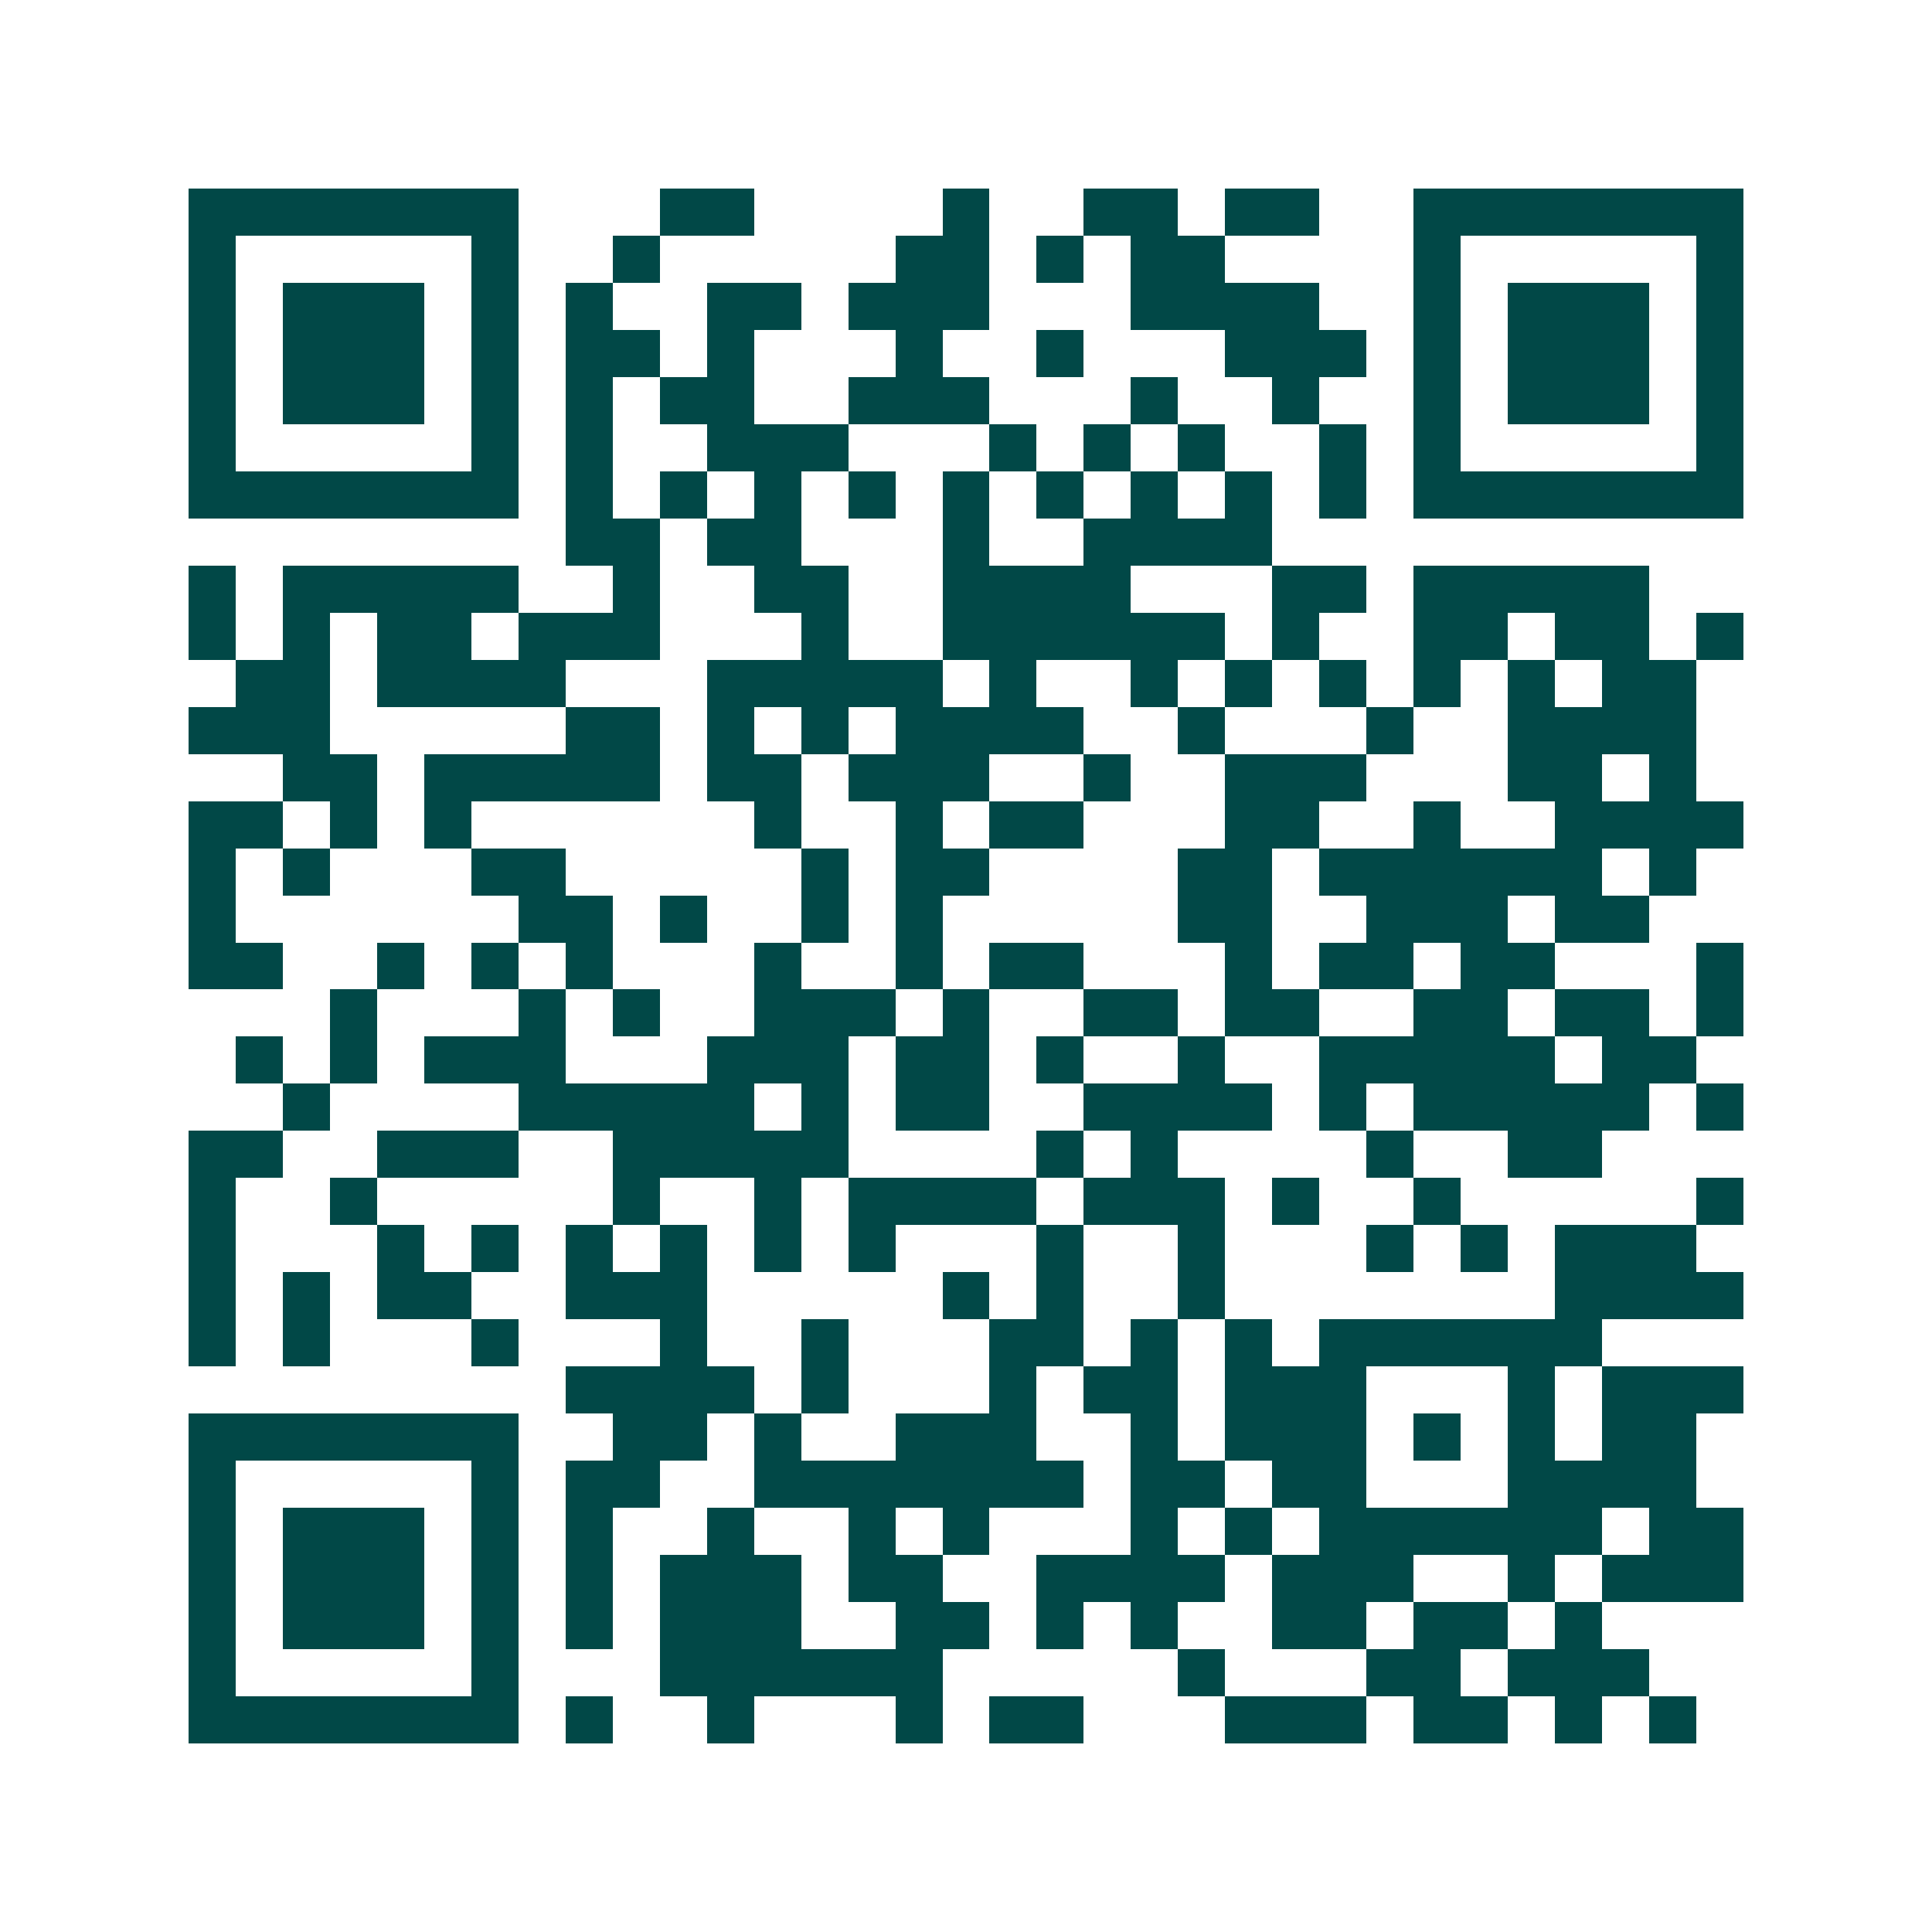 <svg xmlns="http://www.w3.org/2000/svg" width="200" height="200" viewBox="0 0 41 41" shape-rendering="crispEdges"><path fill="#ffffff" d="M0 0h41v41H0z"/><path stroke="#014847" d="M4 4.5h7m3 0h2m4 0h1m2 0h2m1 0h2m2 0h7M4 5.5h1m5 0h1m2 0h1m5 0h2m1 0h1m1 0h2m4 0h1m5 0h1M4 6.5h1m1 0h3m1 0h1m1 0h1m2 0h2m1 0h3m3 0h4m2 0h1m1 0h3m1 0h1M4 7.5h1m1 0h3m1 0h1m1 0h2m1 0h1m3 0h1m2 0h1m3 0h3m1 0h1m1 0h3m1 0h1M4 8.5h1m1 0h3m1 0h1m1 0h1m1 0h2m2 0h3m3 0h1m2 0h1m2 0h1m1 0h3m1 0h1M4 9.5h1m5 0h1m1 0h1m2 0h3m3 0h1m1 0h1m1 0h1m2 0h1m1 0h1m5 0h1M4 10.5h7m1 0h1m1 0h1m1 0h1m1 0h1m1 0h1m1 0h1m1 0h1m1 0h1m1 0h1m1 0h7M12 11.5h2m1 0h2m3 0h1m2 0h4M4 12.5h1m1 0h5m2 0h1m2 0h2m2 0h4m3 0h2m1 0h5M4 13.5h1m1 0h1m1 0h2m1 0h3m3 0h1m2 0h6m1 0h1m2 0h2m1 0h2m1 0h1M5 14.5h2m1 0h4m3 0h5m1 0h1m2 0h1m1 0h1m1 0h1m1 0h1m1 0h1m1 0h2M4 15.5h3m5 0h2m1 0h1m1 0h1m1 0h4m2 0h1m3 0h1m2 0h4M6 16.5h2m1 0h5m1 0h2m1 0h3m2 0h1m2 0h3m3 0h2m1 0h1M4 17.5h2m1 0h1m1 0h1m6 0h1m2 0h1m1 0h2m3 0h2m2 0h1m2 0h4M4 18.5h1m1 0h1m3 0h2m5 0h1m1 0h2m4 0h2m1 0h6m1 0h1M4 19.5h1m6 0h2m1 0h1m2 0h1m1 0h1m5 0h2m2 0h3m1 0h2M4 20.5h2m2 0h1m1 0h1m1 0h1m3 0h1m2 0h1m1 0h2m3 0h1m1 0h2m1 0h2m3 0h1M7 21.5h1m3 0h1m1 0h1m2 0h3m1 0h1m2 0h2m1 0h2m2 0h2m1 0h2m1 0h1M5 22.5h1m1 0h1m1 0h3m3 0h3m1 0h2m1 0h1m2 0h1m2 0h5m1 0h2M6 23.5h1m4 0h5m1 0h1m1 0h2m2 0h4m1 0h1m1 0h5m1 0h1M4 24.5h2m2 0h3m2 0h5m4 0h1m1 0h1m4 0h1m2 0h2M4 25.5h1m2 0h1m5 0h1m2 0h1m1 0h4m1 0h3m1 0h1m2 0h1m5 0h1M4 26.5h1m3 0h1m1 0h1m1 0h1m1 0h1m1 0h1m1 0h1m3 0h1m2 0h1m3 0h1m1 0h1m1 0h3M4 27.5h1m1 0h1m1 0h2m2 0h3m5 0h1m1 0h1m2 0h1m7 0h4M4 28.5h1m1 0h1m3 0h1m3 0h1m2 0h1m3 0h2m1 0h1m1 0h1m1 0h6M12 29.5h4m1 0h1m3 0h1m1 0h2m1 0h3m3 0h1m1 0h3M4 30.5h7m2 0h2m1 0h1m2 0h3m2 0h1m1 0h3m1 0h1m1 0h1m1 0h2M4 31.5h1m5 0h1m1 0h2m2 0h7m1 0h2m1 0h2m3 0h4M4 32.5h1m1 0h3m1 0h1m1 0h1m2 0h1m2 0h1m1 0h1m3 0h1m1 0h1m1 0h6m1 0h2M4 33.5h1m1 0h3m1 0h1m1 0h1m1 0h3m1 0h2m2 0h4m1 0h3m2 0h1m1 0h3M4 34.5h1m1 0h3m1 0h1m1 0h1m1 0h3m2 0h2m1 0h1m1 0h1m2 0h2m1 0h2m1 0h1M4 35.5h1m5 0h1m3 0h6m5 0h1m3 0h2m1 0h3M4 36.5h7m1 0h1m2 0h1m3 0h1m1 0h2m3 0h3m1 0h2m1 0h1m1 0h1"/></svg>
